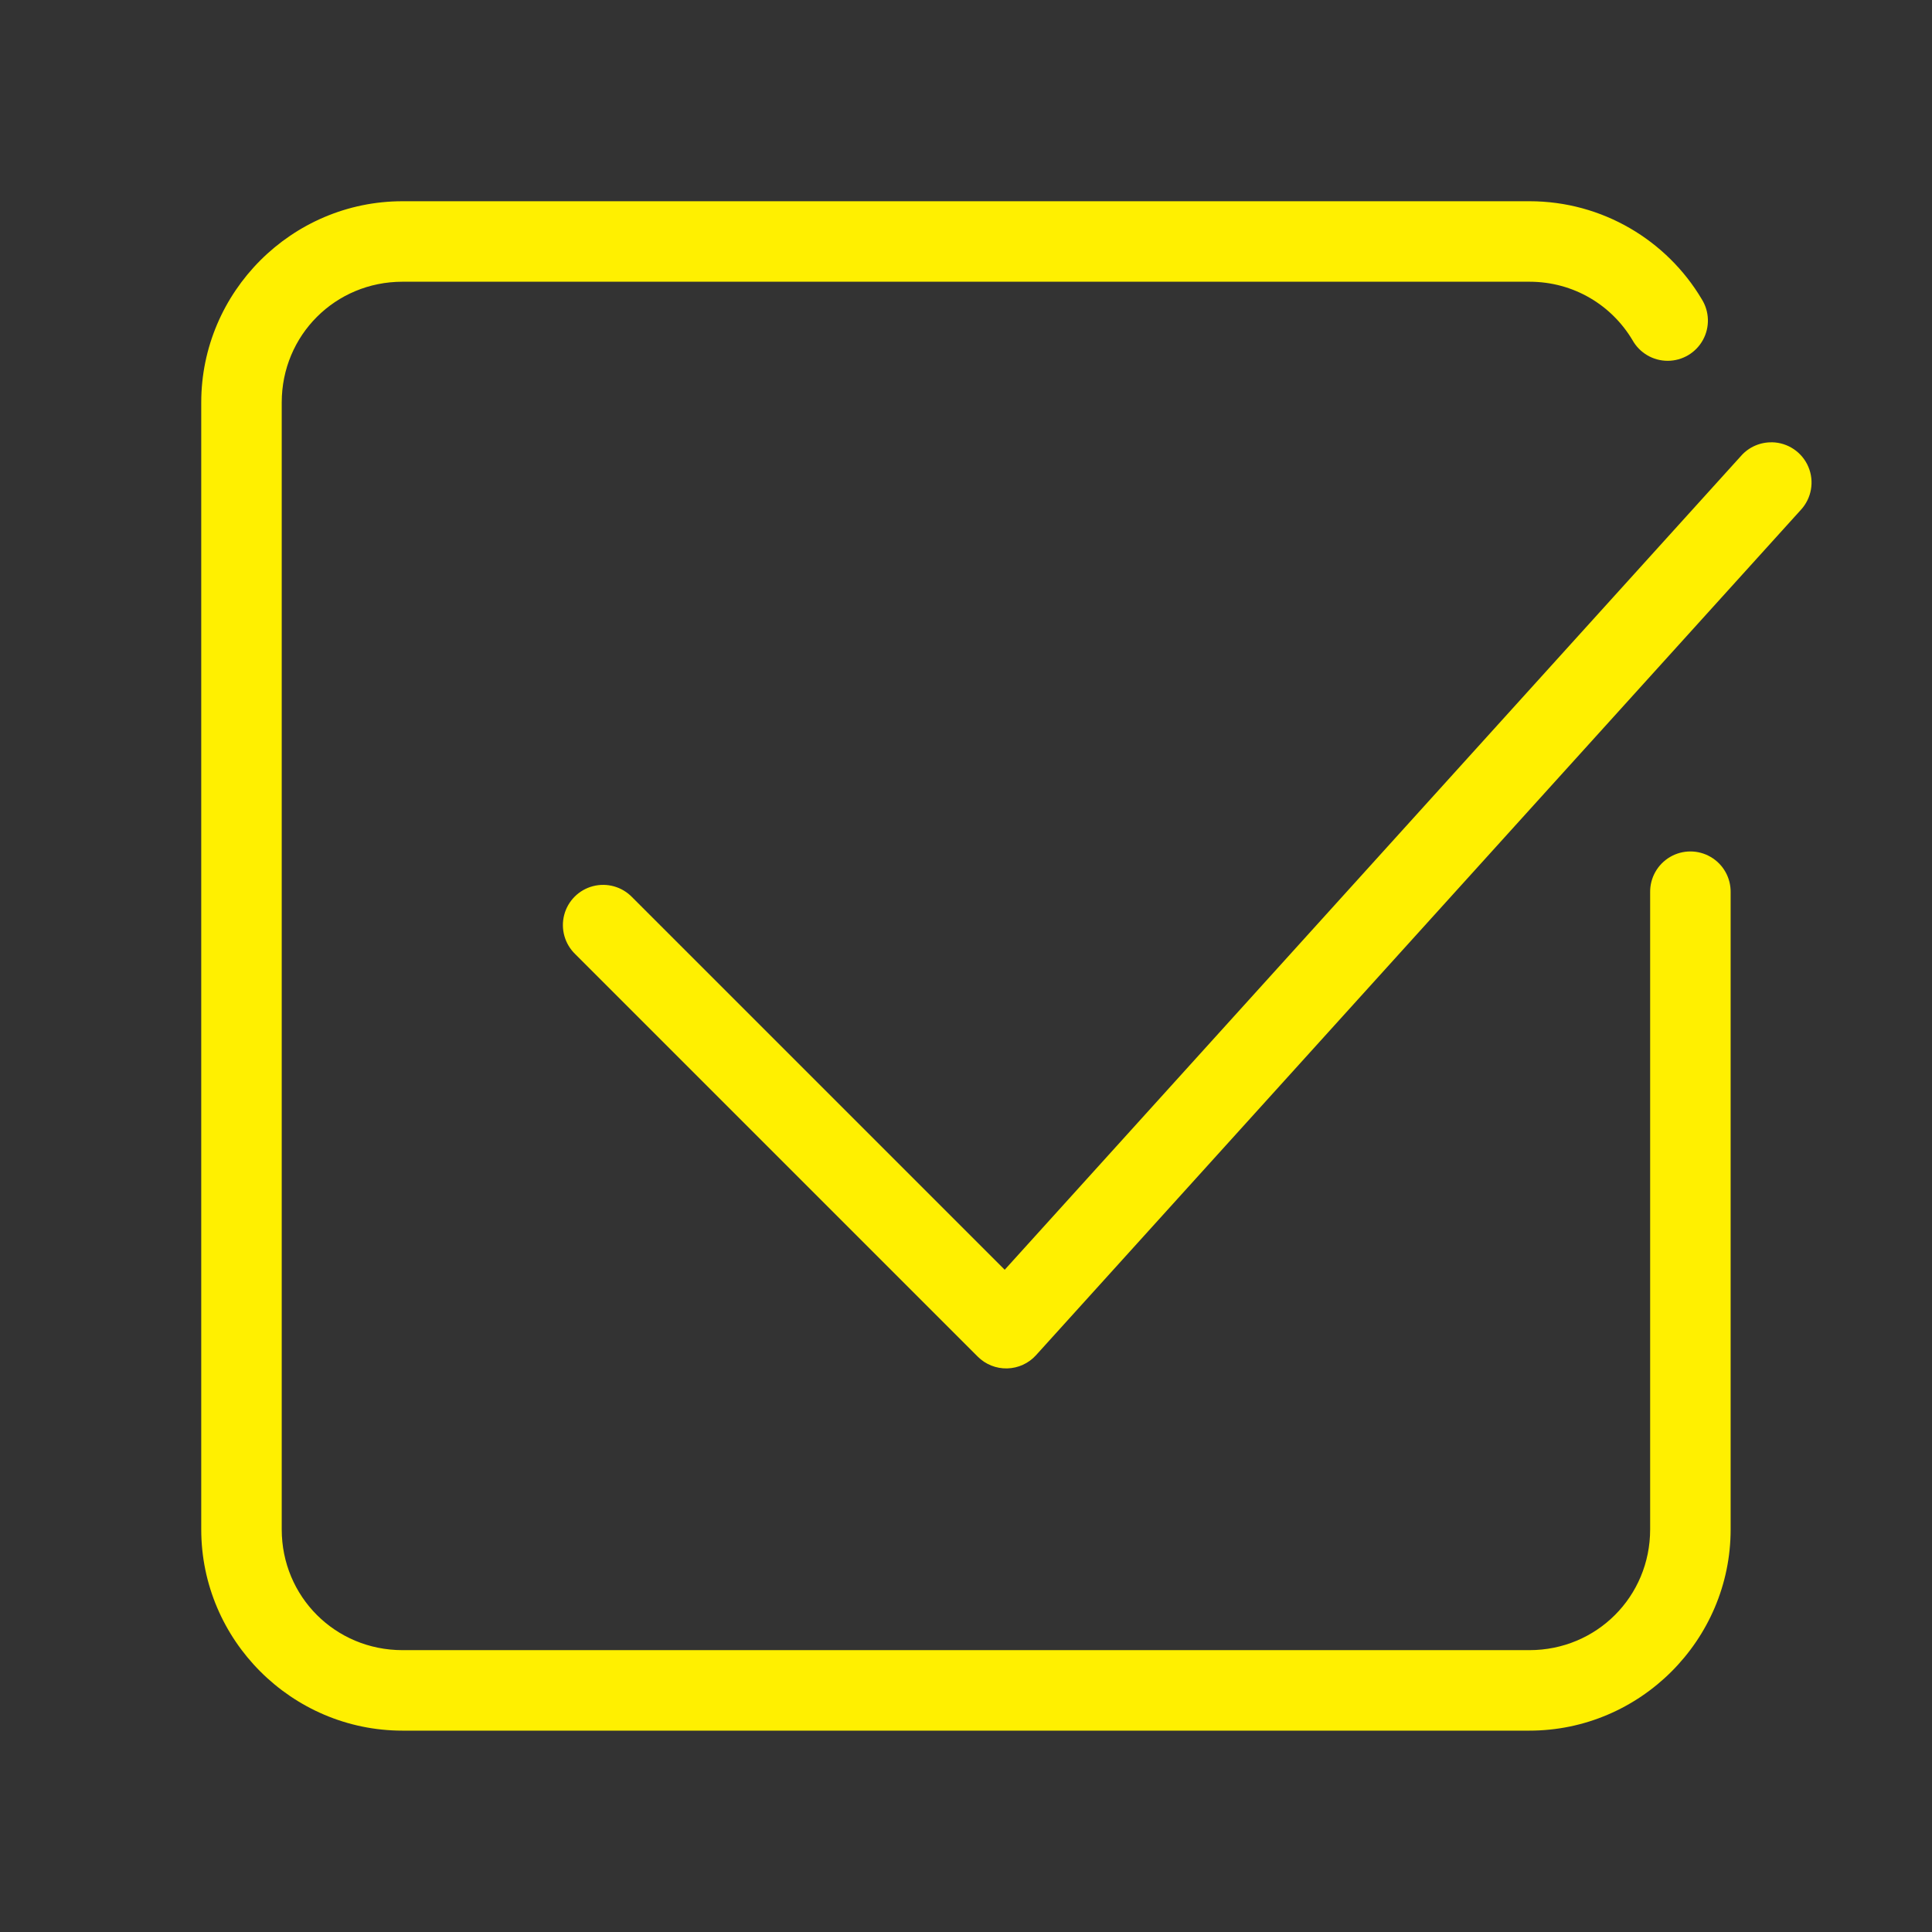 <svg xmlns="http://www.w3.org/2000/svg" xmlns:xlink="http://www.w3.org/1999/xlink" viewBox="0,0,256,256" width="48px" height="48px" fill-rule="nonzero"><rect x="0" y="0" width="256" height="256" fill="#333333" stroke="none"/><g fill="#fff000" fill-rule="nonzero" stroke="none" stroke-width="1" stroke-linecap="butt" stroke-linejoin="miter" stroke-miterlimit="10" stroke-dasharray="" stroke-dashoffset="0" font-family="none" font-weight="none" font-size="none" text-anchor="none" style="mix-blend-mode: normal"><g transform="scale(5.333,5.333)"><path d="M10,5c-2.75,0 -5,2.25 -5,5v28c0,2.75 2.25,5 5,5h28c2.75,0 5,-2.25 5,-5v-15.83c0.005,-0.361 -0.184,-0.696 -0.496,-0.878c-0.311,-0.182 -0.697,-0.182 -1.008,0c-0.311,0.182 -0.501,0.517 -0.496,0.878v15.83c0,1.67 -1.33,3 -3,3h-28c-1.67,0 -3,-1.33 -3,-3v-28c0,-1.67 1.33,-3 3,-3h28c1.104,0 2.045,0.585 2.561,1.451c0.177,0.318 0.513,0.515 0.877,0.514c0.364,-0.001 0.699,-0.2 0.874,-0.519c0.175,-0.319 0.163,-0.708 -0.032,-1.016c-0.865,-1.454 -2.463,-2.43 -4.279,-2.43zM44.029,10.99c-0.294,-0.006 -0.577,0.117 -0.771,0.338l-18.295,20.221l-9.256,-9.256c-0.251,-0.261 -0.623,-0.366 -0.974,-0.275c-0.35,0.091 -0.624,0.365 -0.715,0.715c-0.091,0.35 0.014,0.723 0.275,0.974l10,10c0.194,0.194 0.458,0.3 0.732,0.293c0.274,-0.007 0.533,-0.125 0.717,-0.329l19,-21c0.269,-0.289 0.343,-0.709 0.189,-1.072c-0.154,-0.363 -0.507,-0.602 -0.902,-0.61z"></path></g></g></svg>